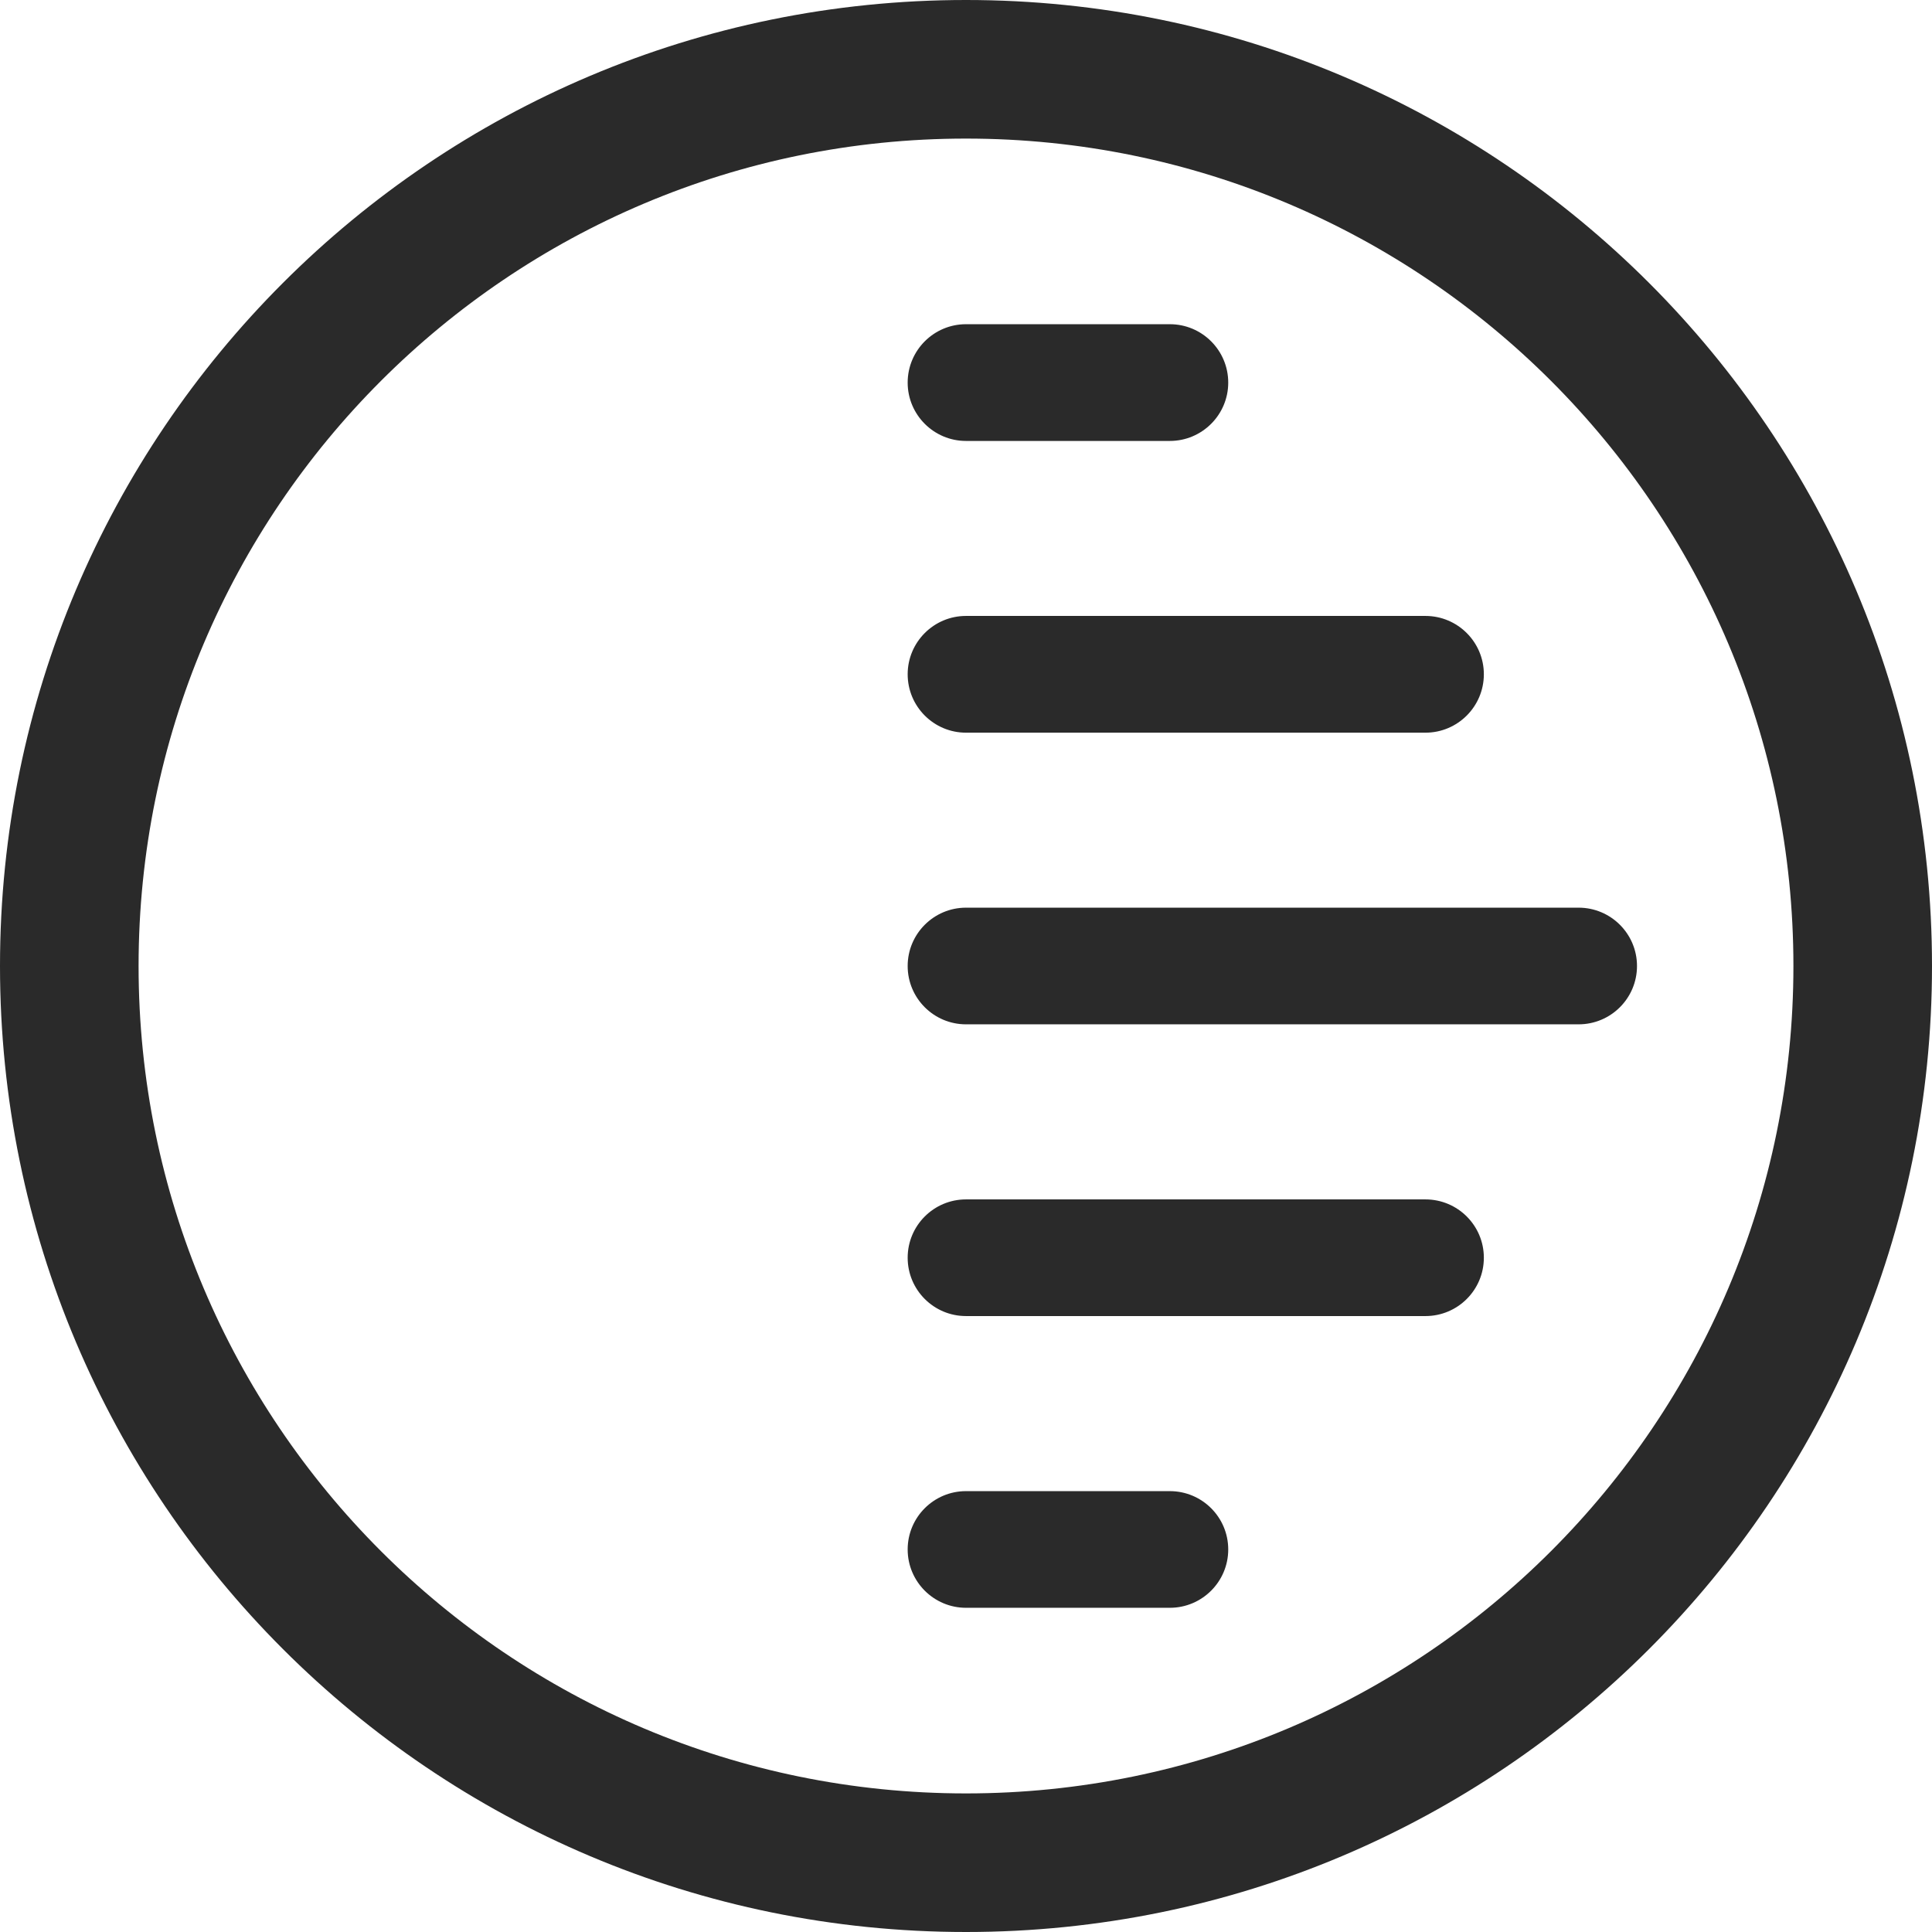 <?xml version="1.0" encoding="UTF-8"?>
<svg width="26px" height="26px" viewBox="0 0 26 26" version="1.1" xmlns="http://www.w3.org/2000/svg" xmlns:xlink="http://www.w3.org/1999/xlink">
    <title>Shape</title>
    <g id="Design" stroke="none" stroke-width="1" fill="none" fill-rule="evenodd">
        <g id="01-home-v3" transform="translate(-951, -4435)" fill="#2A2A2A">
            <g id="quality" transform="translate(0, 4109)">
                <g id="img" transform="translate(0, 57)">
                    <g id="Group-11" transform="translate(927, 141)">
                        <path d="M37,128 C29.82,128 24,133.82 24,141 C24,148.18 29.82,154 37,154 C44.18,154 50,148.18 50,141 C50,133.82 44.18,128 37,128 Z M25.865,141 C25.865,134.85 30.85,129.865 37,129.865 C43.15,129.865 48.135,134.85 48.135,141 C48.135,147.15 43.15,152.135 37,152.135 C30.85,152.135 25.865,147.15 25.865,141 Z M37,132.363 C36.567,132.363 36.215,132.715 36.215,133.149 C36.215,133.582 36.567,133.934 37,133.934 L39.743,133.934 C40.177,133.934 40.529,133.582 40.529,133.149 C40.529,132.715 40.177,132.363 39.743,132.363 L37,132.363 Z M37,136.289 C36.567,136.289 36.215,136.641 36.215,137.074 C36.215,137.508 36.567,137.86 37,137.86 L43.183,137.86 C43.617,137.86 43.969,137.508 43.969,137.074 C43.969,136.641 43.617,136.289 43.183,136.289 L37,136.289 Z M37,140.215 C36.567,140.215 36.215,140.567 36.215,141 C36.215,141.434 36.567,141.785 37,141.785 L45.244,141.785 C45.678,141.785 46.03,141.434 46.03,141 C46.03,140.567 45.678,140.215 45.244,140.215 L37,140.215 Z M37,144.141 C36.567,144.141 36.215,144.492 36.215,144.926 C36.215,145.36 36.567,145.711 37,145.711 L43.183,145.711 C43.617,145.711 43.969,145.36 43.969,144.926 C43.969,144.492 43.617,144.141 43.183,144.141 L37,144.141 Z M37,148.067 C36.567,148.067 36.215,148.418 36.215,148.852 C36.215,149.285 36.567,149.637 37,149.637 L39.743,149.637 C40.177,149.637 40.529,149.285 40.529,148.852 C40.529,148.418 40.177,148.067 39.743,148.067 L37,148.067 Z" id="Shape"></path>
                    </g>
                </g>
            </g>
        </g>
    </g>
</svg>